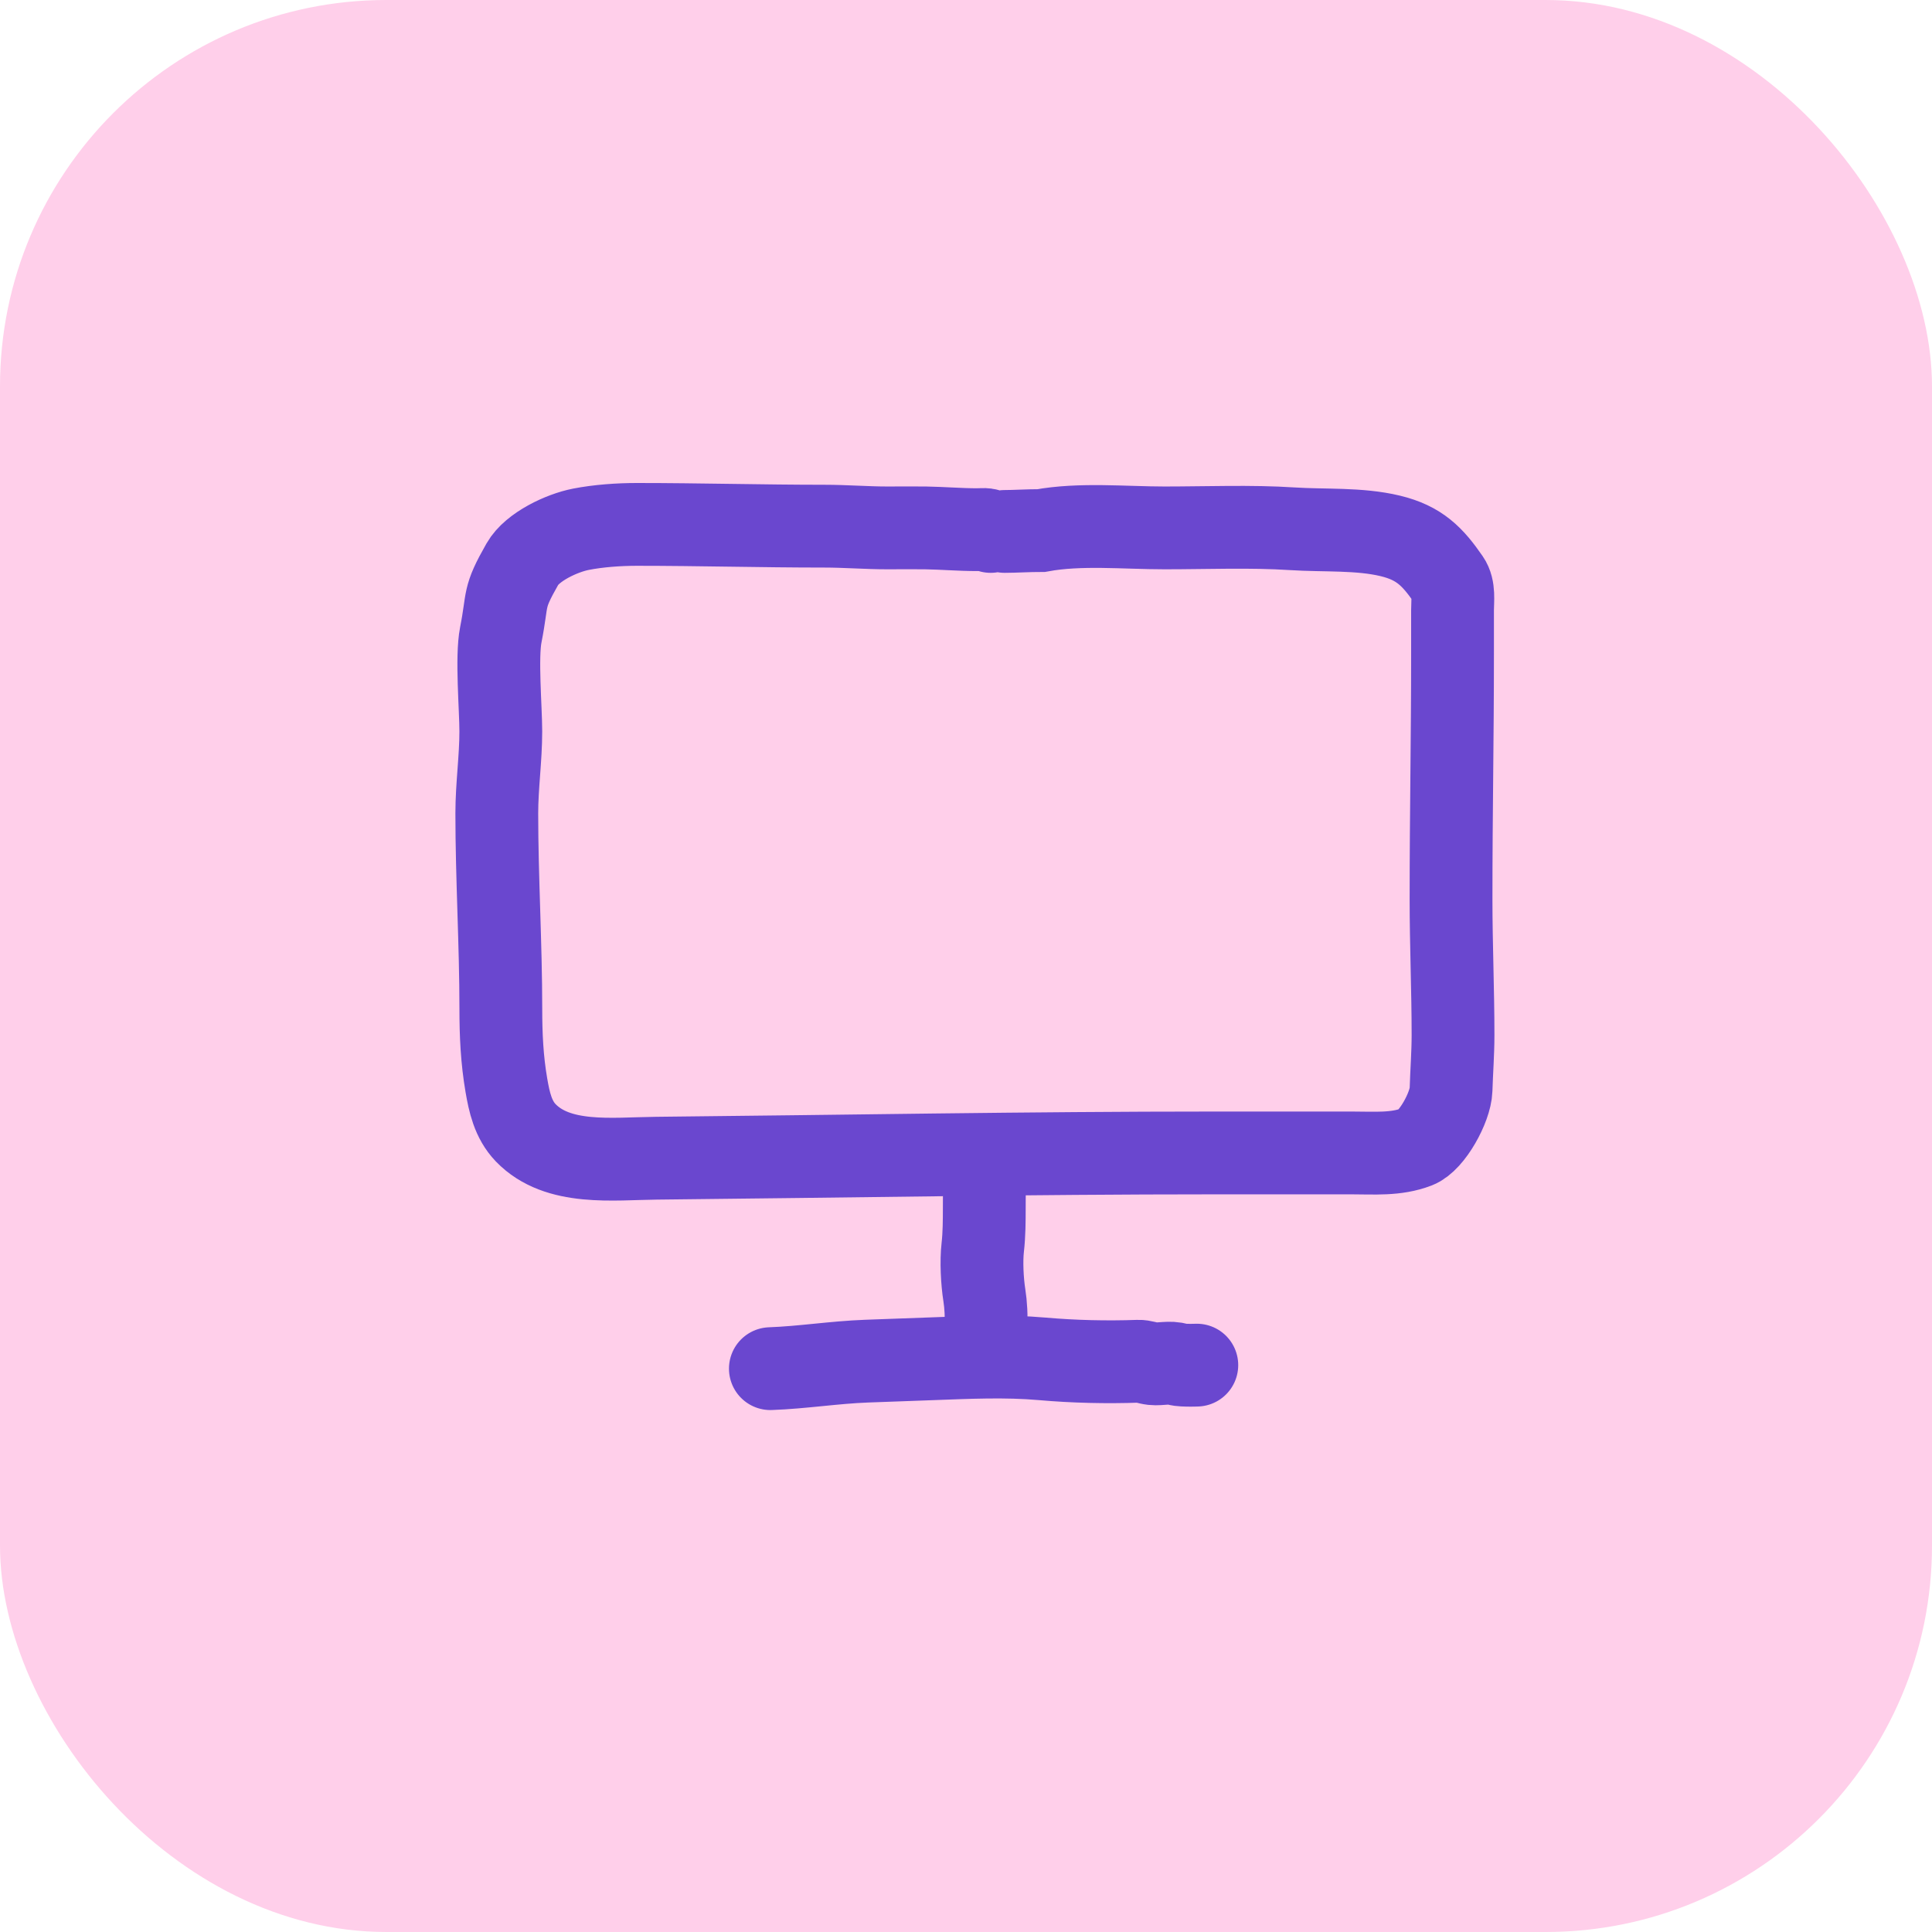 <svg width="70" height="70" viewBox="0 0 70 70" fill="none" xmlns="http://www.w3.org/2000/svg">
<rect width="70" height="70" rx="14" fill="#FFCFEA"/>
<path d="M35.894 19.255C35.763 19.152 35.566 19.191 35.403 19.191C34.778 19.191 34.158 19.137 33.536 19.127C33.078 19.12 32.621 19.127 32.163 19.127C31.394 19.127 30.64 19.064 29.865 19.064C27.614 19.064 25.339 19 23.076 19C22.42 19 21.683 19.052 21.044 19.177C20.362 19.31 19.286 19.807 18.928 20.437C18.203 21.709 18.417 21.623 18.145 23C17.983 23.816 18.145 25.668 18.145 26.5C18.145 27.485 18 28.482 18 29.469C18 31.8 18.146 34.212 18.146 36.55C18.146 37.493 18.187 38.389 18.347 39.321C18.45 39.92 18.586 40.563 19.047 41.042C20.208 42.246 22.199 41.98 23.788 41.964C30.531 41.898 37.256 41.773 44.004 41.773C45.66 41.773 47.317 41.773 48.974 41.773C49.794 41.773 50.578 41.843 51.328 41.554C51.883 41.342 52.554 40.113 52.574 39.486C52.594 38.822 52.646 38.169 52.646 37.5C52.646 35.868 52.574 34.225 52.574 32.602C52.574 29.303 52.628 26.929 52.628 23.629C52.628 23.122 52.628 22.614 52.628 22.106C52.628 21.761 52.698 21.31 52.483 21C51.909 20.169 51.431 19.672 50.374 19.417C49.251 19.146 47.985 19.233 46.833 19.159C45.297 19.06 43.735 19.127 42.197 19.127C40.752 19.127 39.142 18.963 37.725 19.223C37.254 19.223 36.769 19.255 36.401 19.255" stroke="#6A47CF" stroke-width="3" stroke-linecap="round"/>
<path d="M35.716 42.329C35.612 43.238 35.714 44.253 35.607 45.191C35.549 45.696 35.586 46.425 35.664 46.921C35.719 47.269 35.746 47.71 35.715 48.067C35.697 48.273 35.681 49.124 35.561 48.779" stroke="#6A47CF" stroke-width="3" stroke-linecap="round"/>
<path d="M27.912 49.589C29.077 49.547 30.229 49.36 31.394 49.317C32.173 49.289 32.952 49.26 33.731 49.232C35.064 49.183 36.437 49.117 37.762 49.234C38.895 49.334 40.1 49.362 41.241 49.321C41.415 49.314 41.588 49.391 41.764 49.41C42.024 49.439 42.418 49.337 42.663 49.43C42.826 49.492 43.624 49.451 43.277 49.464" stroke="#6A47CF" stroke-width="3" stroke-linecap="round"/>
</svg>
